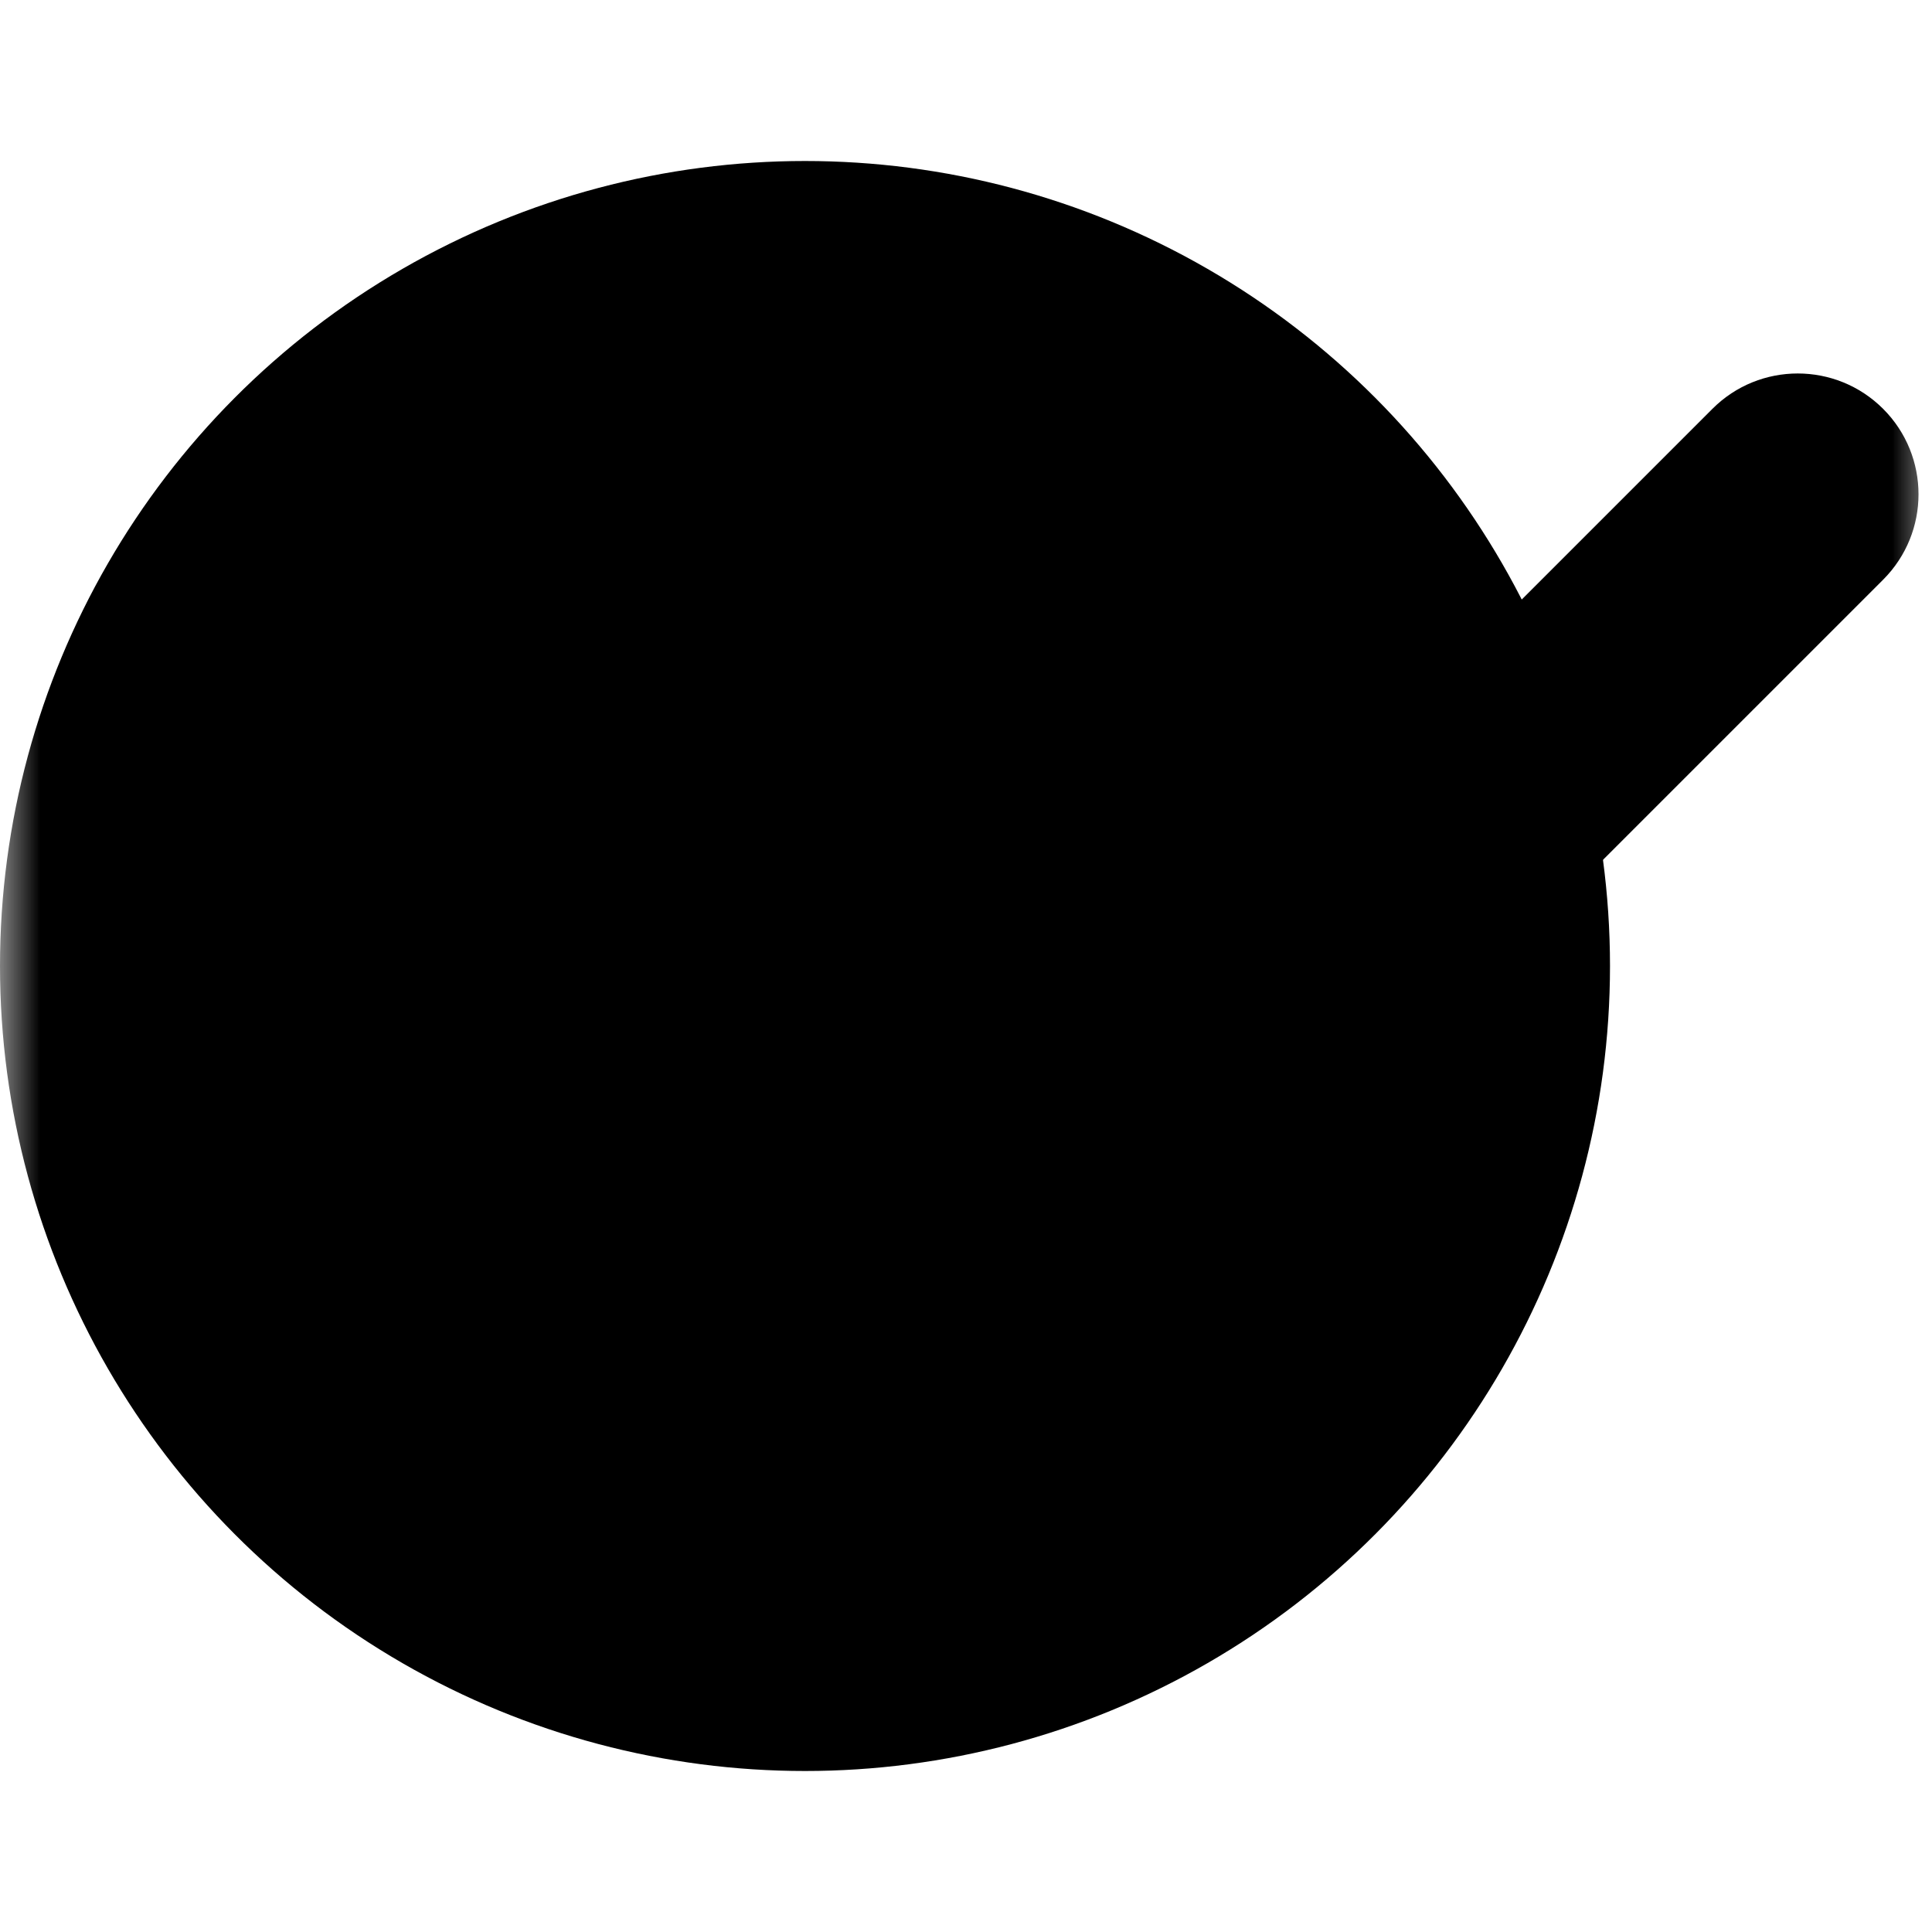 <svg width="24" height="24" viewBox="0 0 24 24" fill="none" xmlns="http://www.w3.org/2000/svg">
<g id="Mask group">
<mask id="mask0_63_3454" style="mask-type:alpha" maskUnits="userSpaceOnUse" x="0" y="0" width="24" height="24">
<rect id="Rectangle 205" width="24" height="24" fill="white" style="fill:white;fill:white;fill-opacity:1;"/>
</mask>
<g mask="url(#mask0_63_3454)">
<circle id="Ellipse 11" opacity="0.12" cx="10" cy="12" r="10" fill="#E05C1A" style="fill:#E05C1A;fill:color(display-p3 0.879 0.361 0.103);fill-opacity:1;"/>
<g id="Group 10">
<path id="Union" fill-rule="evenodd" clip-rule="evenodd" d="M7.07 9.243C6.485 9.829 6.485 10.779 7.07 11.365L11.944 16.238C11.985 16.292 12.03 16.344 12.079 16.393C12.665 16.979 13.615 16.979 14.201 16.393L23.393 7.201C23.979 6.615 23.979 5.665 23.393 5.079C22.807 4.493 21.857 4.493 21.272 5.079L13.15 13.201L9.192 9.243C8.606 8.657 7.656 8.657 7.07 9.243Z" fill="#E05C1A" style="fill:#E05C1A;fill:color(display-p3 0.879 0.361 0.103);fill-opacity:1;"/>
</g>
</g>
</g>
</svg>
